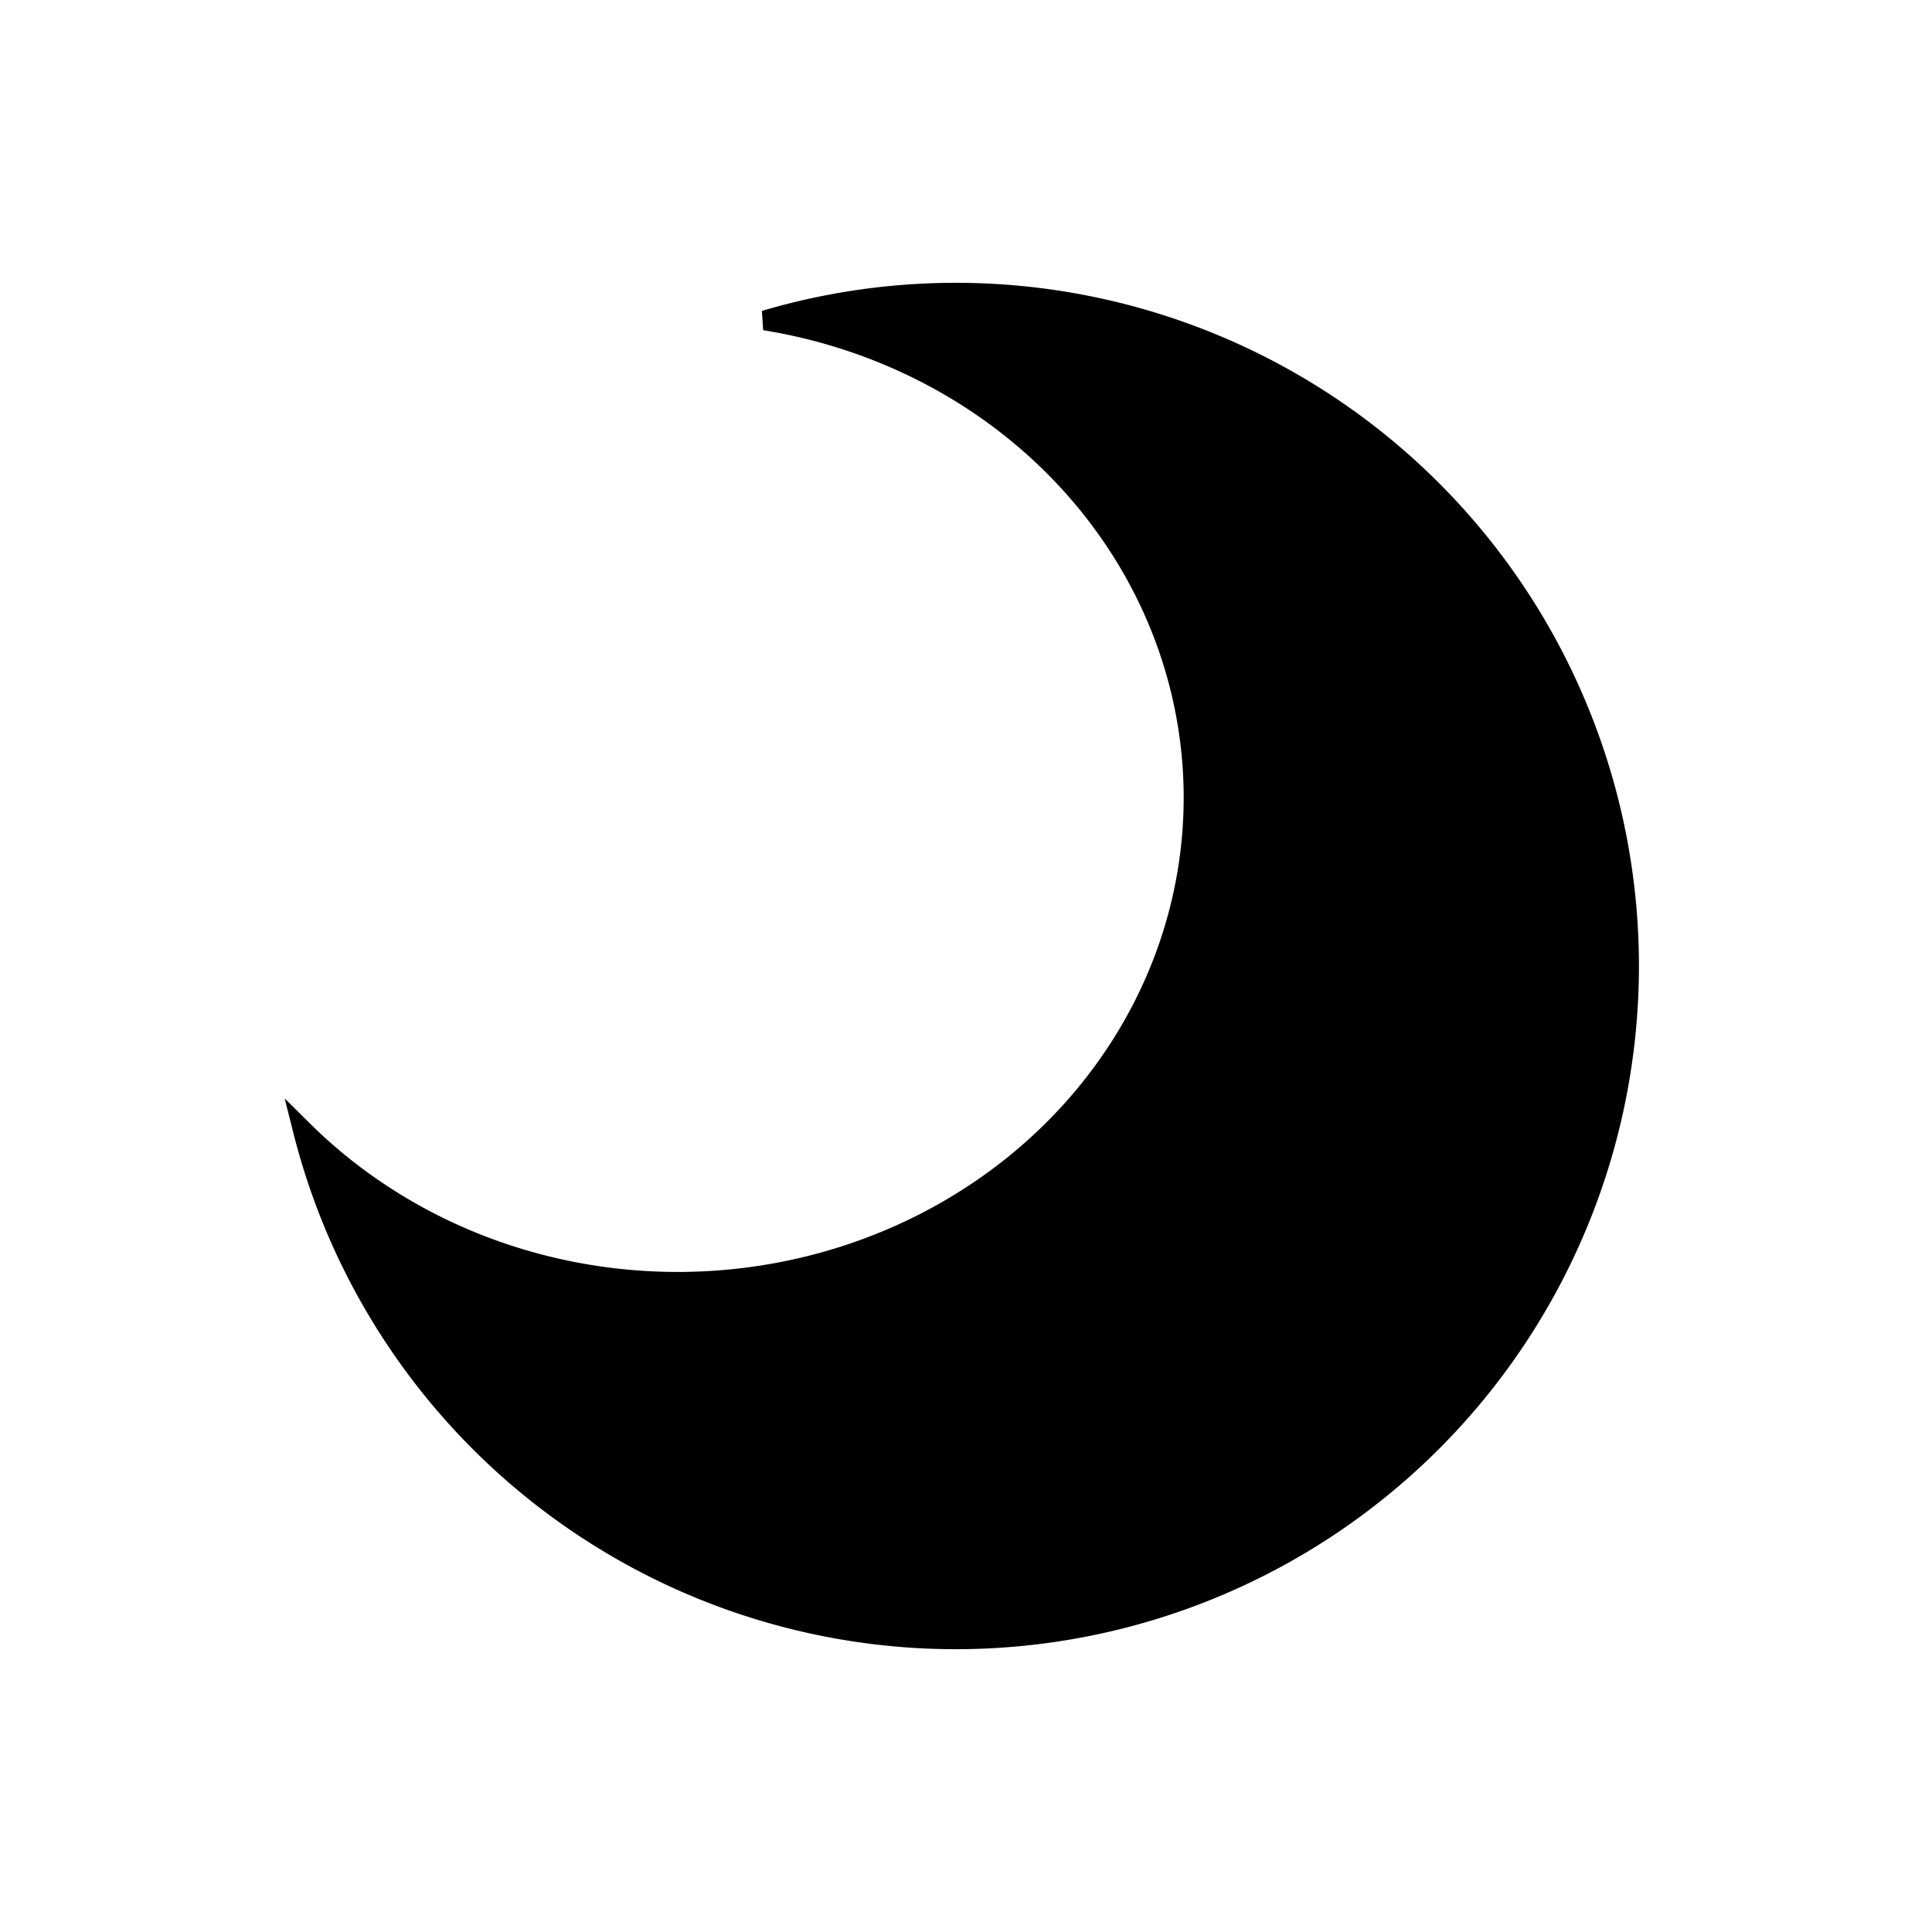 <?xml version="1.0" encoding="UTF-8" standalone="no"?>
<svg
   xmlns:dc="http://purl.org/dc/elements/1.1/"
   xmlns:cc="http://creativecommons.org/ns#"
   xmlns:rdf="http://www.w3.org/1999/02/22-rdf-syntax-ns#"
   xmlns:svg="http://www.w3.org/2000/svg"
   xmlns="http://www.w3.org/2000/svg"
   xmlns:sodipodi="http://sodipodi.sourceforge.net/DTD/sodipodi-0.dtd"
   xmlns:inkscape="http://www.inkscape.org/namespaces/inkscape"
   version="1.1"
   width="45"
   height="45"
   id="svg4"
   sodipodi:docname="black-wizard.svg"
   inkscape:version="1.0.2-2 (e86c870879, 2021-01-15)">
  <defs
     id="defs8" />
  <sodipodi:namedview
     pagecolor="#ffffff"
     bordercolor="#666666"
     borderopacity="1"
     objecttolerance="10"
     gridtolerance="10"
     guidetolerance="10"
     inkscape:pageopacity="0"
     inkscape:pageshadow="2"
     inkscape:window-width="1366"
     inkscape:window-height="705"
     id="namedview6"
     showgrid="false"
     inkscape:zoom="5.8666667"
     inkscape:cx="26.285903"
     inkscape:cy="24.91812"
     inkscape:window-x="-8"
     inkscape:window-y="-8"
     inkscape:window-maximized="1"
     inkscape:current-layer="svg4"
     inkscape:document-rotation="0" />
  <path
     id="path921"
     style="opacity:1;fill:#000000;fill-opacity:1;stroke:#000000;stroke-width:0.462;stroke-opacity:1;stop-color:#000000"
     d="M 22.262,6.818 A 15.682,15.682 0 0 0 17.812,7.463 12.017,11.278 0 0 1 27.801,18.58 12.017,11.278 0 0 1 15.785,29.857 12.017,11.278 0 0 1 7.057,26.332 15.682,15.682 0 0 0 22.262,38.182 15.682,15.682 0 0 0 37.943,22.5 15.682,15.682 0 0 0 22.262,6.818 Z" />
</svg>
